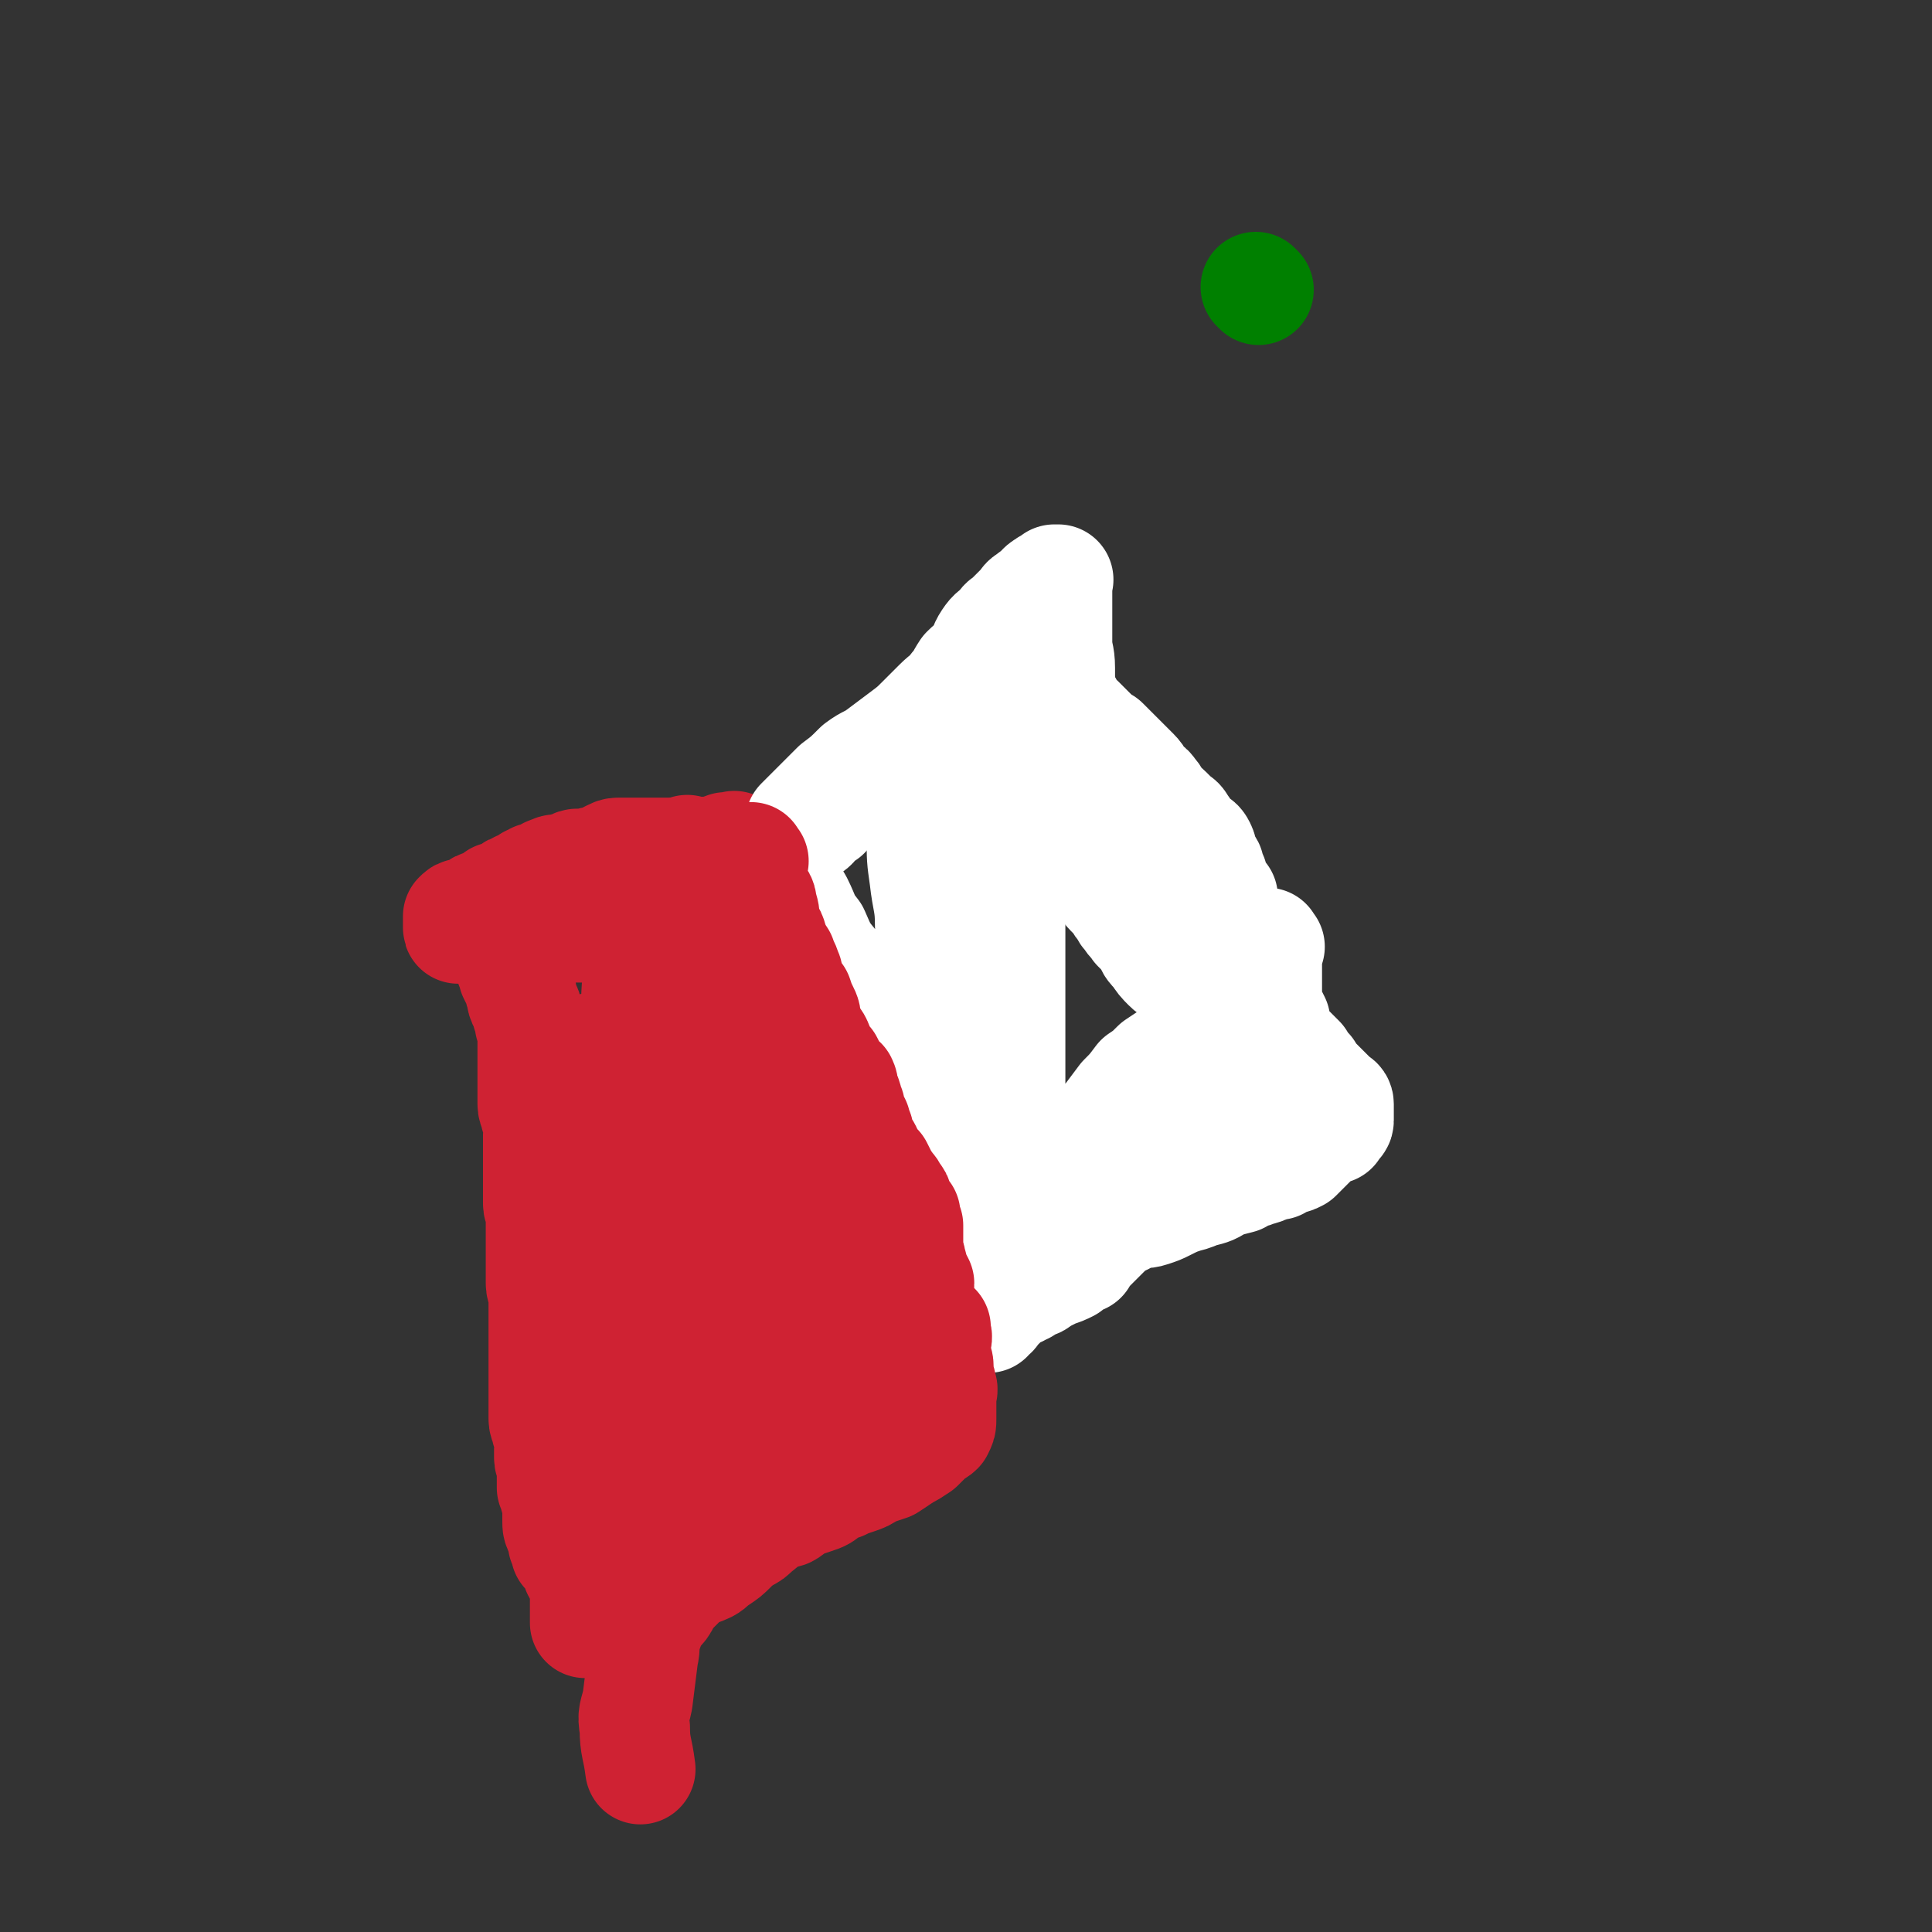 <svg viewBox='0 0 700 700' version='1.1' xmlns='http://www.w3.org/2000/svg' xmlns:xlink='http://www.w3.org/1999/xlink'><rect x="0" y="0" width="700" height="700" fill="#333333" stroke="none"/><g fill='none' stroke='#CF2233' stroke-width='40' stroke-linecap='round' stroke-linejoin='round'><path d='M258,310c-1,-1 -1,-1 -1,-1 -1,-1 0,0 0,0 0,0 0,0 0,0 0,0 0,0 0,0 -1,-1 0,0 0,0 -1,0 -1,0 -2,0 -1,0 -1,0 -2,0 -2,0 -2,0 -4,0 -3,0 -3,0 -5,0 -3,0 -3,0 -6,0 -3,0 -3,0 -6,0 -2,0 -2,0 -4,0 -2,0 -2,0 -4,0 -2,0 -2,1 -3,1 -1,1 -1,1 -2,2 -1,0 -1,0 -3,0 -1,0 -1,1 -2,1 -1,0 -1,0 -2,0 -2,0 -2,0 -3,0 -1,0 -1,1 -2,2 -2,0 -2,-1 -4,0 -2,0 -2,0 -4,1 -1,0 -1,1 -2,1 -1,1 -1,1 -3,1 -1,1 -1,1 -2,1 -1,1 -1,1 -2,2 -2,0 -2,0 -3,1 -1,0 -1,0 -2,1 -1,1 -1,1 -2,1 -2,1 -2,1 -3,1 -1,1 -1,1 -2,2 -1,0 -1,0 -3,1 -1,0 -1,0 -2,1 -1,1 -1,1 -2,1 -1,1 -1,1 -3,1 0,0 0,0 0,0 -1,0 -1,0 -2,1 0,0 0,0 0,1 0,0 0,0 0,1 0,1 0,1 0,1 0,1 0,1 0,1 0,1 0,0 1,0 1,0 1,0 3,0 2,0 2,0 3,0 3,0 3,0 5,0 3,0 3,0 6,0 3,0 3,0 7,0 3,0 3,0 7,0 3,0 3,0 6,0 3,0 3,0 6,0 3,0 3,0 5,0 2,0 2,0 4,0 2,0 2,0 4,0 1,0 1,0 2,0 1,1 1,1 2,2 0,1 0,1 1,3 0,1 0,1 1,2 1,2 0,2 1,3 1,2 1,1 1,3 1,1 0,1 0,2 0,1 0,1 0,2 0,2 1,2 1,3 0,1 0,1 0,2 0,1 1,1 1,2 0,2 0,2 0,3 0,1 0,1 0,2 0,2 0,2 0,3 0,2 0,2 0,4 0,2 0,2 0,4 0,1 0,1 0,3 0,2 0,2 0,4 0,3 0,3 0,6 0,4 0,4 0,8 0,1 0,1 0,3 '/><path d='M178,336c-1,-1 -2,-1 -1,-1 0,-1 0,0 1,0 1,0 1,0 2,0 0,0 0,0 1,0 0,0 -1,1 -1,1 0,1 1,1 2,2 0,2 0,2 1,4 0,1 1,1 1,3 1,2 1,3 1,5 1,2 1,2 1,3 1,2 1,2 2,4 0,1 0,1 1,3 0,2 0,2 1,4 1,2 1,2 1,3 1,2 1,2 1,4 1,2 1,2 2,4 0,0 -1,0 -1,1 0,2 0,2 0,3 0,1 0,1 0,3 0,2 0,2 0,4 0,2 0,2 0,3 0,2 0,2 0,4 0,1 0,1 0,3 0,2 0,2 0,4 0,2 1,2 1,4 1,1 1,1 1,3 1,2 0,2 0,4 0,1 0,1 0,3 0,2 0,2 0,4 0,2 0,2 0,3 0,2 0,2 0,4 0,2 0,2 0,3 0,2 0,2 0,4 0,2 0,2 0,4 0,2 1,2 1,4 0,2 0,2 0,5 0,2 0,2 0,5 0,3 0,3 0,6 0,2 0,2 0,4 0,2 0,2 0,5 0,2 1,2 1,5 0,1 0,1 0,3 0,2 0,2 0,5 0,2 0,2 0,5 0,2 0,2 0,4 0,2 0,2 0,4 0,3 0,3 0,5 0,2 0,2 0,4 0,3 0,3 0,5 0,3 0,3 0,5 0,2 0,2 0,4 0,2 1,2 1,4 1,1 1,1 1,3 1,2 0,2 0,4 0,1 0,1 0,3 0,2 1,2 1,4 0,2 0,2 0,3 0,2 0,2 0,4 1,2 1,2 1,3 1,2 1,2 1,5 0,2 0,2 0,4 0,2 0,2 1,4 1,2 1,2 1,4 1,1 1,1 1,3 1,1 1,1 2,2 1,2 1,2 2,3 0,2 0,2 1,3 1,1 1,1 1,2 1,1 1,1 1,3 0,1 0,1 0,2 0,1 0,1 0,2 0,1 0,1 0,2 0,0 0,0 0,1 0,1 0,1 0,1 0,1 0,1 0,1 0,1 0,1 0,2 0,0 0,0 0,1 0,0 0,1 0,1 1,-2 1,-2 2,-4 2,-2 1,-2 3,-4 1,-3 2,-3 3,-5 2,-3 2,-3 4,-6 1,-3 1,-3 2,-6 1,-2 1,-2 2,-4 1,-2 1,-2 3,-4 1,-2 1,-2 2,-3 1,-1 1,-1 2,-2 1,-1 1,-2 3,-3 1,-1 2,-1 4,-2 1,-1 1,-1 3,-2 2,-2 1,-2 3,-3 0,0 0,0 1,-1 1,-1 1,-1 1,-1 1,-1 1,-1 1,-1 2,-1 2,-1 3,-2 1,0 1,0 2,-1 1,-1 1,0 2,-1 1,-1 1,-1 2,-1 2,-1 2,-1 3,-1 1,-1 1,-1 2,-1 2,-1 2,-1 3,-2 2,0 2,0 4,-1 2,-1 2,-1 3,-1 2,-1 2,-1 4,-1 2,-1 2,-1 3,-1 1,-1 1,-1 2,-1 1,-1 1,-1 3,-2 1,0 1,0 2,-1 2,-1 2,-2 4,-2 1,-1 2,-1 3,-1 3,-1 3,-2 7,-3 1,0 1,0 2,-1 1,-1 1,0 2,-1 2,-1 1,-1 3,-3 1,-1 1,-1 2,-2 2,-1 2,-1 4,-2 1,-1 1,-1 3,-2 1,-1 2,0 3,-1 1,-1 2,-1 3,-1 0,-1 0,-1 0,-1 1,-1 2,-1 3,-2 0,0 0,0 1,-1 0,0 1,0 1,-1 0,-1 0,-1 0,-1 0,0 0,0 0,0 0,0 0,0 0,-1 0,0 0,0 1,-1 0,0 0,0 0,0 0,-1 0,-1 0,-1 0,-1 0,-1 0,-1 0,-1 0,-1 0,-1 0,-2 0,-2 -1,-4 -1,-3 -1,-3 -3,-6 -2,-5 -2,-5 -5,-10 -4,-6 -4,-6 -7,-12 -3,-5 -3,-5 -6,-9 -2,-4 -2,-5 -4,-9 -3,-5 -4,-5 -7,-10 -3,-5 -2,-5 -5,-11 -2,-5 -2,-5 -5,-10 -2,-5 -3,-5 -5,-9 -3,-5 -3,-5 -5,-10 -3,-6 -4,-6 -7,-12 -2,-6 -2,-6 -5,-12 -2,-5 -1,-5 -3,-11 -2,-4 -2,-3 -4,-8 -1,-4 -1,-4 -2,-8 -1,-3 -1,-3 -2,-6 0,-3 0,-3 -1,-5 0,-3 0,-3 -1,-5 -1,-2 -1,-2 -1,-4 0,-1 0,-1 0,-3 0,-2 -1,-2 -1,-3 -1,-1 -1,-2 -1,-2 0,-1 -1,-1 -1,-2 0,0 0,-1 0,-1 0,0 0,0 0,0 0,0 0,0 0,0 0,1 0,1 0,2 0,2 0,2 0,4 0,4 0,4 0,7 0,4 0,4 0,9 0,6 0,6 0,12 0,5 0,5 0,11 0,5 0,5 0,10 0,6 0,6 0,12 0,5 0,5 0,11 0,4 1,4 1,9 1,5 1,5 1,9 1,6 2,6 3,12 1,6 1,6 3,12 1,7 1,7 2,13 2,7 2,7 4,14 1,7 1,7 2,14 0,7 0,7 1,13 0,4 0,4 0,9 0,4 0,4 0,8 0,3 0,3 0,6 0,1 0,1 0,3 0,1 0,1 0,2 0,0 0,0 -1,0 -1,-1 -1,-1 -2,-3 -2,-3 -2,-3 -3,-7 -3,-7 -3,-7 -5,-15 -3,-9 -3,-9 -5,-18 -1,-8 -1,-8 -2,-16 -2,-9 -1,-9 -3,-18 -1,-8 -1,-8 -2,-15 -1,-8 -1,-8 -2,-15 -1,-6 -1,-6 -3,-13 -1,-7 -1,-7 -2,-13 -1,-6 0,-6 -1,-12 0,-5 0,-5 -1,-9 0,-3 0,-3 0,-6 0,-3 -1,-3 -1,-5 0,-1 0,-2 0,-2 0,2 -1,3 -1,6 -2,11 -1,11 -2,22 0,12 0,12 -1,24 -1,14 -1,14 -1,28 -1,16 -1,16 -1,31 -1,12 -1,12 -1,24 -1,6 -1,6 -1,12 0,4 0,4 -1,8 0,4 0,4 -1,8 -1,3 -1,3 -1,6 0,3 0,3 0,5 0,0 0,0 -1,1 0,0 0,0 -1,0 0,0 0,0 0,0 -1,0 -1,0 -1,0 0,-3 0,-3 0,-6 0,-7 -1,-7 -1,-14 0,-9 0,-9 0,-19 0,-11 0,-11 0,-22 0,-12 -1,-12 -1,-24 0,-10 0,-10 0,-20 0,-7 0,-7 0,-14 0,-3 0,-3 0,-6 0,-3 0,-3 0,-6 0,-3 0,-3 0,-5 0,-1 0,-1 0,-2 0,-1 0,-1 0,-1 0,6 0,7 0,14 0,8 0,8 0,17 0,11 0,11 0,21 0,12 1,12 1,24 1,10 0,10 0,20 0,6 0,6 0,12 0,4 0,4 0,8 0,4 0,4 0,8 0,1 0,1 0,3 0,2 0,2 0,5 0,0 0,1 0,1 3,-3 3,-5 6,-9 5,-7 5,-6 9,-13 6,-8 7,-8 12,-16 5,-9 4,-9 8,-18 2,-7 1,-7 4,-14 1,-3 1,-3 3,-6 1,-1 1,-1 1,-3 0,-1 0,-2 0,-3 0,0 1,0 1,0 1,-1 0,-1 0,-1 0,0 0,0 0,0 1,1 1,0 1,1 1,1 1,1 1,3 2,4 3,4 5,8 2,5 1,5 3,10 2,4 2,4 4,9 1,3 2,3 3,7 2,3 1,3 3,6 1,2 1,2 2,4 1,1 1,1 2,2 1,1 2,1 3,2 0,0 0,1 1,1 1,0 1,0 1,0 1,0 1,0 1,0 1,0 1,0 2,0 0,0 0,0 1,0 0,0 0,0 0,0 1,0 1,0 1,0 1,0 1,0 1,0 0,0 0,0 0,0 0,2 1,3 0,4 -6,6 -7,6 -14,12 -9,6 -9,6 -19,11 -9,5 -9,5 -18,10 -5,2 -5,2 -10,4 -3,2 -3,2 -6,4 -1,1 -1,1 -2,2 -1,1 0,1 -1,2 0,1 0,1 -1,2 0,0 0,0 0,1 0,1 0,1 0,1 0,1 0,1 0,1 0,1 0,0 0,0 0,-1 0,-1 0,-1 0,-3 0,-3 0,-5 1,-4 1,-4 2,-8 1,-6 0,-6 1,-13 2,-7 3,-7 5,-15 2,-8 1,-9 3,-17 3,-8 4,-7 7,-15 2,-7 2,-7 3,-14 2,-5 1,-5 2,-11 1,-6 1,-6 1,-12 1,-5 1,-5 1,-10 1,-5 0,-5 0,-10 0,-5 1,-5 1,-10 0,-4 1,-4 1,-9 0,-4 0,-4 0,-9 0,-3 0,-3 0,-7 0,-4 1,-4 1,-8 1,-4 1,-4 1,-8 0,-4 0,-4 0,-7 0,-3 0,-3 0,-6 0,-2 0,-2 0,-5 0,-2 0,-2 0,-4 0,-2 0,-2 0,-3 0,-2 0,-2 0,-4 0,-2 0,-2 1,-4 0,-2 1,-2 1,-3 0,-2 0,-2 0,-4 0,-1 1,-1 1,-2 1,-1 1,-1 2,-2 0,0 0,0 1,-1 0,0 0,0 1,-1 1,-1 1,-1 1,-1 1,0 1,0 1,0 1,0 1,0 2,0 0,0 0,0 1,0 0,0 -1,0 -1,0 0,0 0,0 0,0 0,0 0,-1 0,0 -1,0 0,0 0,1 0,1 0,1 0,2 0,1 0,1 0,3 0,1 0,1 0,3 0,2 0,2 0,4 0,3 0,3 0,6 0,3 0,3 0,7 0,4 0,4 0,7 0,4 -1,4 -1,8 0,3 0,3 0,7 0,3 0,3 0,7 0,3 0,3 0,5 0,3 0,3 0,6 0,3 0,3 0,6 0,3 0,3 1,6 1,3 2,3 4,6 1,3 2,2 3,5 2,2 2,3 4,6 1,2 1,2 3,5 2,3 2,3 4,5 2,2 2,2 3,5 2,2 2,2 4,4 2,3 2,3 4,5 1,2 1,2 2,5 2,2 2,2 3,5 1,2 1,2 2,4 1,3 1,3 1,5 1,2 1,2 1,4 1,3 1,3 3,6 1,2 1,2 3,5 '/></g>
<g fill='none' stroke='#FFFFFF' stroke-width='40' stroke-linecap='round' stroke-linejoin='round'><path d='M380,227c-1,-1 -1,-1 -1,-1 -1,-1 -1,0 -1,0 -1,0 -1,0 -1,0 -1,0 -1,0 -1,0 -1,0 -1,0 -2,0 0,0 0,0 0,0 -1,0 -1,0 -1,0 -1,0 -1,0 -1,0 -1,0 -1,0 -1,0 -1,0 -1,0 -2,0 0,0 0,1 -1,1 -1,1 -1,0 -2,1 -1,1 -2,1 -3,3 -1,1 0,2 -2,3 -1,2 -2,2 -3,4 -3,2 -2,3 -4,5 -3,3 -3,3 -5,5 -2,3 -2,3 -5,6 -2,2 -2,2 -4,4 -3,3 -2,3 -5,5 -2,2 -3,2 -5,3 -2,2 -2,2 -5,4 -2,1 -1,2 -3,3 -2,2 -2,1 -4,3 -2,1 -2,1 -3,2 -2,1 -1,1 -2,2 -1,2 -2,2 -3,3 -1,1 -1,1 -2,2 -1,1 -1,1 -2,2 -1,1 -1,1 -3,3 -1,1 -1,1 -2,2 -1,1 -1,1 -2,3 -1,0 -1,0 -2,1 -1,0 -1,1 -1,1 -1,1 -1,2 -3,3 -1,0 -1,0 -2,1 -1,0 0,1 -1,2 0,0 0,0 -1,1 0,0 0,0 -1,1 0,0 0,0 0,0 0,0 0,-1 0,-1 1,-3 1,-3 2,-6 3,-3 3,-3 6,-6 3,-3 3,-3 7,-7 4,-3 4,-3 8,-7 4,-3 4,-2 8,-5 4,-3 4,-3 8,-6 4,-3 4,-3 7,-6 3,-3 3,-3 6,-6 3,-3 3,-2 6,-6 2,-2 2,-3 4,-6 3,-3 3,-2 5,-5 2,-3 1,-3 3,-6 2,-3 2,-2 5,-5 1,-2 1,-1 3,-3 2,-2 2,-2 4,-4 2,-2 1,-2 3,-3 2,-2 2,-1 3,-2 1,-1 1,-2 3,-3 1,-1 1,0 2,-1 1,-1 1,-1 1,-1 1,0 1,0 1,0 1,0 0,0 0,0 0,0 0,0 0,0 0,1 0,1 0,2 0,1 0,1 0,2 0,1 0,1 0,2 0,3 0,3 0,5 0,2 0,2 0,5 0,3 0,3 0,7 0,4 1,4 1,9 0,3 0,3 0,7 0,3 0,3 0,7 0,4 0,4 0,7 0,3 0,3 0,6 0,3 0,3 0,6 0,3 0,3 1,6 0,2 1,2 1,4 1,3 1,3 1,6 1,3 1,3 1,5 1,2 1,2 2,4 0,3 0,3 1,5 0,2 0,2 1,4 1,2 1,2 2,4 1,1 1,1 1,2 1,1 2,1 3,2 1,1 1,2 2,3 1,1 1,2 2,3 1,1 1,1 2,2 2,2 1,2 3,4 1,2 1,2 2,3 1,2 2,2 3,4 2,2 2,2 4,4 1,3 1,3 3,5 2,3 2,3 4,5 2,2 2,1 5,3 2,2 2,2 4,4 3,2 2,2 5,4 3,2 3,2 6,4 3,2 3,1 6,3 3,3 2,3 6,5 2,2 3,2 6,4 2,1 2,2 5,4 '/><path d='M386,254c-1,-1 -1,-1 -1,-1 -1,-1 0,0 0,0 0,0 0,0 0,1 0,0 0,0 1,1 0,1 1,0 1,1 1,1 0,2 1,3 1,1 2,1 3,2 1,1 1,1 2,2 2,2 2,2 4,4 1,1 1,1 3,2 1,1 1,1 2,2 2,2 2,2 3,3 1,1 1,1 2,2 2,2 2,2 4,4 2,2 1,2 3,4 1,2 2,1 3,3 2,2 1,2 3,4 1,2 1,1 3,3 1,1 1,1 2,2 2,2 2,1 3,3 1,1 1,2 2,3 1,1 1,1 2,2 2,2 2,1 3,3 1,2 0,2 1,4 0,1 1,1 2,3 0,1 0,1 1,3 1,2 0,2 1,3 1,2 1,2 1,3 1,1 1,1 2,2 0,2 0,2 1,4 0,2 0,2 1,4 0,1 1,1 1,3 0,2 0,2 0,4 0,2 0,2 0,3 0,2 0,2 0,4 0,1 0,1 0,3 0,1 0,1 0,2 0,1 0,1 0,2 0,3 0,3 0,5 0,1 0,1 0,2 0,2 0,2 0,3 0,1 0,1 0,2 0,1 0,1 0,3 0,1 0,1 0,2 0,1 0,1 0,3 0,2 0,2 0,3 0,2 0,2 0,4 0,2 0,2 0,3 0,3 0,3 0,6 0,1 0,1 0,3 0,2 0,2 1,4 0,2 0,2 1,4 1,2 1,2 2,3 2,2 2,2 4,4 2,2 2,2 3,5 '/><path d='M460,343c-1,-1 -1,-2 -1,-1 -1,0 0,0 0,1 0,1 0,1 0,2 0,0 0,0 0,1 0,1 0,1 0,1 0,1 0,1 0,1 0,2 0,2 0,3 0,1 0,1 0,2 0,2 0,2 0,4 0,2 0,2 0,3 0,1 0,1 0,3 0,2 1,1 1,3 1,2 1,2 2,4 0,2 0,2 1,4 0,1 0,2 1,3 1,2 1,1 2,2 2,2 2,2 3,3 1,1 1,1 2,2 1,2 1,2 3,4 1,2 1,2 2,3 1,1 1,1 2,2 1,1 1,1 3,3 1,1 1,1 2,2 0,0 0,0 1,1 0,0 1,0 1,1 0,0 0,0 0,1 0,1 0,1 0,1 0,1 0,1 0,2 0,0 0,0 0,1 0,1 0,1 0,1 0,1 -1,1 -1,1 -1,1 -1,1 -1,2 -2,0 -2,0 -3,1 -2,1 -2,1 -3,2 -1,1 -1,1 -2,2 -1,1 -1,1 -3,3 -1,1 -1,1 -2,2 -2,1 -2,1 -4,1 -2,1 -2,1 -3,2 -2,0 -2,0 -4,1 -2,1 -2,1 -4,1 -1,1 -1,1 -3,1 -2,1 -2,1 -3,2 -4,1 -4,1 -7,2 -3,2 -3,2 -7,3 -3,1 -2,1 -6,2 -3,1 -3,1 -7,3 -2,1 -2,1 -5,2 -3,1 -3,0 -6,1 -2,0 -2,0 -4,2 -3,1 -3,1 -5,3 -2,2 -2,2 -4,4 -1,1 -1,1 -3,3 -2,2 -2,2 -3,4 -3,1 -3,1 -5,3 -2,1 -2,1 -5,2 -2,1 -2,1 -4,2 -2,1 -2,2 -4,2 -1,1 -2,1 -3,2 -2,0 -1,0 -2,1 -2,0 -2,0 -3,1 0,0 0,0 -1,1 -1,1 -1,1 -1,1 -1,1 -1,1 -1,1 -1,1 -1,1 -2,2 0,0 0,0 -1,1 0,0 0,1 -1,1 0,0 -1,0 -1,0 0,0 0,1 0,1 0,1 0,0 -1,0 -1,0 -1,0 -1,0 -1,0 -1,0 -1,0 -1,0 -1,0 -2,0 -1,0 -1,0 -1,-1 -1,-1 -1,-1 -1,-3 -1,-2 -2,-1 -3,-3 -3,-6 -2,-6 -6,-12 -3,-6 -3,-6 -6,-12 -5,-7 -5,-7 -9,-15 -3,-7 -3,-7 -7,-14 -3,-7 -3,-7 -7,-14 -2,-5 -2,-5 -4,-10 -2,-5 -2,-5 -3,-10 -2,-6 -2,-6 -4,-12 -2,-6 -1,-6 -4,-12 -2,-6 -2,-6 -4,-12 -2,-4 -2,-4 -3,-8 -2,-4 -2,-4 -3,-8 -2,-3 -2,-3 -3,-7 -1,-2 -1,-2 -2,-4 -1,-2 -2,-2 -3,-4 0,-1 0,-1 0,-2 -1,0 0,0 0,-1 0,0 0,0 0,0 0,-1 0,0 0,0 0,1 1,0 1,1 1,1 1,2 2,3 3,5 3,5 6,10 3,6 2,6 6,11 3,7 3,7 8,13 4,6 4,5 8,11 4,5 4,5 8,11 3,5 3,5 6,10 3,5 3,5 5,10 3,4 3,4 5,8 2,4 2,4 4,9 1,4 1,4 2,8 1,3 1,3 2,6 1,4 1,4 3,8 1,4 1,4 2,8 1,3 1,3 2,7 1,3 1,3 1,6 1,2 1,2 2,4 0,1 -1,1 0,2 0,1 1,1 1,2 0,0 0,1 0,1 0,0 1,0 1,0 0,0 0,0 0,0 0,-2 0,-2 0,-3 0,-3 0,-3 0,-6 0,-3 0,-4 0,-7 0,-7 0,-7 -1,-13 -2,-10 -2,-10 -4,-19 -2,-9 -2,-9 -3,-19 -3,-20 -3,-20 -6,-40 -1,-8 -1,-8 -2,-16 -1,-6 -1,-6 -2,-12 -1,-7 -1,-7 -2,-14 0,-6 0,-6 -1,-12 0,-5 0,-5 0,-9 0,-4 -1,-3 -1,-7 0,-2 0,-2 0,-4 0,-1 0,-1 0,-3 0,0 0,0 0,-1 0,0 0,-1 0,0 0,0 0,0 0,1 0,2 0,2 0,4 0,5 0,5 0,10 0,6 0,6 1,11 0,8 0,8 1,15 1,9 2,9 2,17 1,9 1,9 1,18 1,5 1,5 2,11 0,8 -1,8 -1,17 0,7 0,7 0,14 0,4 0,4 0,9 0,4 0,4 0,8 0,4 0,4 0,9 0,2 0,2 0,4 0,2 0,2 0,4 0,1 0,1 0,2 0,1 0,1 0,1 0,1 1,1 1,1 1,1 1,0 2,0 0,0 0,0 1,0 0,-1 -1,-2 -1,-3 0,-4 0,-4 0,-8 0,-5 0,-5 0,-9 1,-11 1,-11 2,-21 2,-10 1,-10 3,-19 1,-11 2,-11 3,-22 2,-11 2,-11 4,-21 2,-10 3,-9 5,-19 1,-4 0,-4 0,-9 0,-3 0,-3 1,-7 0,-3 1,-3 1,-6 0,-2 -1,-3 0,-5 1,-2 2,-1 3,-3 0,-1 0,-1 1,-2 0,0 0,-1 1,0 0,0 -1,0 -1,1 0,2 0,2 0,4 0,4 0,4 0,9 0,8 0,8 1,16 0,8 0,8 0,17 0,10 0,10 0,20 0,7 0,7 0,14 0,9 0,9 0,18 0,7 0,7 0,14 0,5 0,5 0,10 0,9 0,9 0,18 0,3 0,3 0,7 0,3 0,3 0,6 0,2 0,2 0,4 0,1 0,1 0,3 0,1 0,1 1,2 0,1 1,1 1,1 1,1 1,0 1,0 2,0 2,0 3,0 1,0 1,0 2,-1 1,-1 1,-1 2,-2 1,-2 1,-2 2,-4 2,-1 2,-1 4,-3 2,-2 2,-2 3,-3 4,-4 4,-4 7,-8 3,-4 2,-4 5,-8 2,-4 2,-5 4,-8 3,-4 3,-4 6,-8 3,-3 3,-3 6,-7 3,-2 3,-2 6,-5 3,-2 3,-2 6,-4 3,-2 2,-2 5,-4 2,-1 2,-1 4,-2 1,-1 1,-1 2,-1 0,0 0,0 1,0 0,0 0,0 0,1 0,2 0,2 0,4 -1,3 -1,3 -2,7 -2,5 -2,5 -5,10 -4,7 -4,7 -8,13 -3,5 -4,5 -8,10 -3,4 -3,4 -6,9 -3,4 -3,4 -6,8 -2,3 -2,4 -3,7 -2,2 -1,3 -3,5 -1,1 -1,1 -2,1 -1,0 -1,-1 -1,-2 0,-1 0,-1 0,-2 0,-1 0,-1 0,-2 0,-2 1,-2 1,-4 1,-2 1,-2 1,-3 2,-3 2,-2 3,-5 1,-2 1,-2 2,-4 1,-3 0,-3 1,-5 1,-3 1,-3 2,-5 1,-2 2,-1 3,-3 1,-2 1,-3 2,-5 1,-2 1,-2 2,-3 1,-2 0,-2 1,-4 1,-2 0,-2 1,-3 1,-2 1,-1 1,-3 1,-1 1,-1 1,-2 1,0 0,0 0,-1 0,0 0,0 0,-1 0,0 0,0 0,-1 '/></g>
<g fill='none' stroke='#CF2233' stroke-width='40' stroke-linecap='round' stroke-linejoin='round'><path d='M273,312c-1,-1 -1,-2 -1,-1 -1,0 0,0 0,1 0,1 0,1 0,2 0,0 0,0 0,1 0,2 0,2 1,4 0,2 0,2 1,4 1,3 2,2 2,5 1,3 1,3 1,6 1,4 2,3 3,7 1,3 1,3 3,6 1,3 1,2 2,5 1,2 0,2 1,5 1,2 1,2 3,4 1,3 1,3 2,5 1,2 1,2 1,5 1,2 1,2 2,4 1,2 1,1 2,3 1,2 0,2 1,4 1,2 2,2 3,3 1,2 1,2 2,4 1,2 2,2 3,3 1,2 0,2 1,4 1,2 1,2 1,4 1,1 1,1 1,3 1,2 1,2 2,4 0,1 0,1 1,3 0,2 0,2 1,4 1,2 1,1 2,3 1,2 0,2 1,4 1,1 2,1 3,2 1,2 1,2 2,4 0,1 1,1 2,3 1,1 1,1 2,3 1,1 1,1 1,2 1,2 1,2 1,3 1,1 1,1 2,2 0,2 0,2 1,4 0,2 0,2 0,4 0,2 0,2 0,4 0,3 1,3 1,5 1,3 1,3 1,5 1,1 1,1 2,3 0,1 -1,1 -1,4 0,1 0,1 0,3 0,2 0,2 0,4 0,1 0,1 0,3 0,3 -1,3 -1,7 -2,5 -2,5 -4,10 -2,5 -2,5 -5,10 -2,4 -2,4 -4,8 -3,5 -3,5 -7,10 -2,4 -2,4 -5,8 -4,4 -4,4 -8,8 '/><path d='M339,481c-1,-1 -1,-1 -1,-1 -1,-1 0,0 0,0 0,0 0,1 0,1 0,1 0,1 0,1 0,1 1,1 1,1 1,2 0,2 0,3 0,2 0,2 0,4 0,3 1,3 1,5 0,2 0,2 0,3 0,2 1,2 1,4 1,2 0,2 0,4 0,1 0,1 0,2 0,2 0,2 0,3 0,2 0,2 0,3 0,2 0,2 -1,4 -1,1 -2,1 -3,2 -2,2 -2,2 -4,4 -3,2 -3,2 -5,3 -3,2 -3,2 -6,4 -3,1 -3,1 -6,2 -3,2 -3,2 -6,3 -3,1 -3,1 -5,2 -3,1 -3,1 -5,2 -2,2 -2,2 -5,3 -3,1 -3,1 -6,2 -2,1 -2,2 -4,3 -3,1 -3,0 -6,2 -2,1 -2,2 -5,4 -2,2 -2,2 -4,3 -3,2 -3,2 -5,4 -2,2 -2,2 -5,4 -2,1 -2,2 -4,3 -2,1 -3,1 -5,2 -2,1 -2,1 -4,3 -2,2 -2,2 -4,4 -1,1 -1,1 -2,3 -1,2 -1,2 -3,4 -1,2 -1,1 -2,3 -1,3 -1,3 -2,5 -1,4 0,4 -1,8 -1,8 -1,8 -2,16 -1,5 -2,5 -1,10 0,7 1,7 2,15 '/></g>
<g fill='none' stroke='#008000' stroke-width='40' stroke-linecap='round' stroke-linejoin='round'><path d='M456,105c-1,-1 -1,-1 -1,-1 '/></g>
</svg>